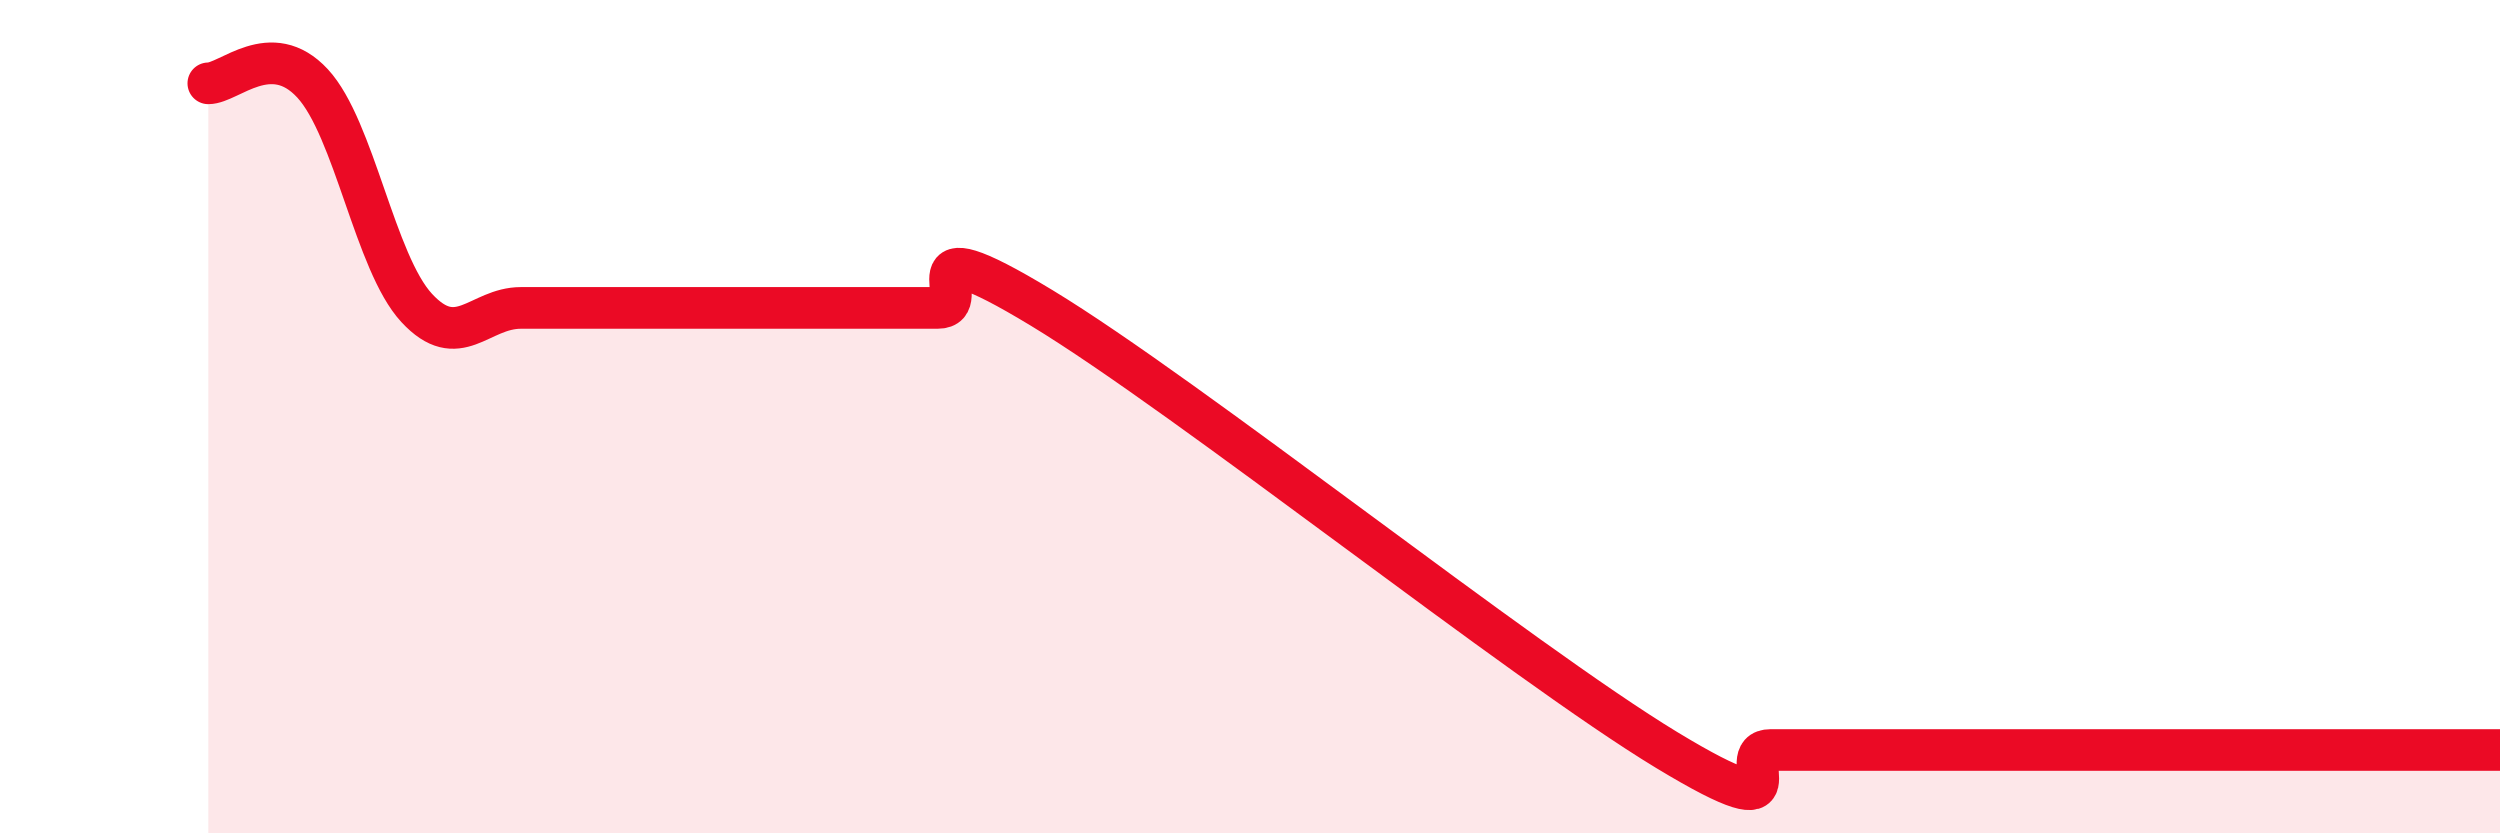 
    <svg width="60" height="20" viewBox="0 0 60 20" xmlns="http://www.w3.org/2000/svg">
      <path
        d="M 5,2 C 5.5,2 6.5,0.92 7.5,2 C 8.5,3.08 9,6.31 10,7.39 C 11,8.47 11.5,7.39 12.5,7.39 C 13.5,7.39 14,7.39 15,7.39 C 16,7.39 16.5,7.39 17.5,7.39 C 18.5,7.39 19,7.39 20,7.39 C 21,7.39 21.5,7.39 22.5,7.39 C 23.5,7.39 21.5,5.27 25,7.39 C 28.5,9.51 36.5,15.88 40,18 C 43.5,20.12 41.5,18 42.5,18 C 43.5,18 44,18 45,18 C 46,18 46.5,18 47.5,18 C 48.5,18 49,18 50,18 C 51,18 51,18 52.5,18 C 54,18 56,18 57.5,18 C 59,18 59.5,18 60,18L60 20L5 20Z"
        fill="#EB0A25"
        opacity="0.1"
        stroke-linecap="round"
        stroke-linejoin="round"
      />
      <path
        d="M 5,2 C 5.5,2 6.5,0.92 7.5,2 C 8.5,3.08 9,6.31 10,7.39 C 11,8.47 11.5,7.39 12.5,7.39 C 13.5,7.39 14,7.39 15,7.39 C 16,7.39 16.5,7.39 17.5,7.39 C 18.5,7.39 19,7.39 20,7.39 C 21,7.39 21.5,7.39 22.5,7.39 C 23.5,7.39 21.5,5.27 25,7.39 C 28.5,9.51 36.5,15.88 40,18 C 43.5,20.12 41.5,18 42.5,18 C 43.5,18 44,18 45,18 C 46,18 46.5,18 47.5,18 C 48.5,18 49,18 50,18 C 51,18 51,18 52.5,18 C 54,18 56,18 57.5,18 C 59,18 59.5,18 60,18"
        stroke="#EB0A25"
        stroke-width="1"
        fill="none"
        stroke-linecap="round"
        stroke-linejoin="round"
      />
    </svg>
  